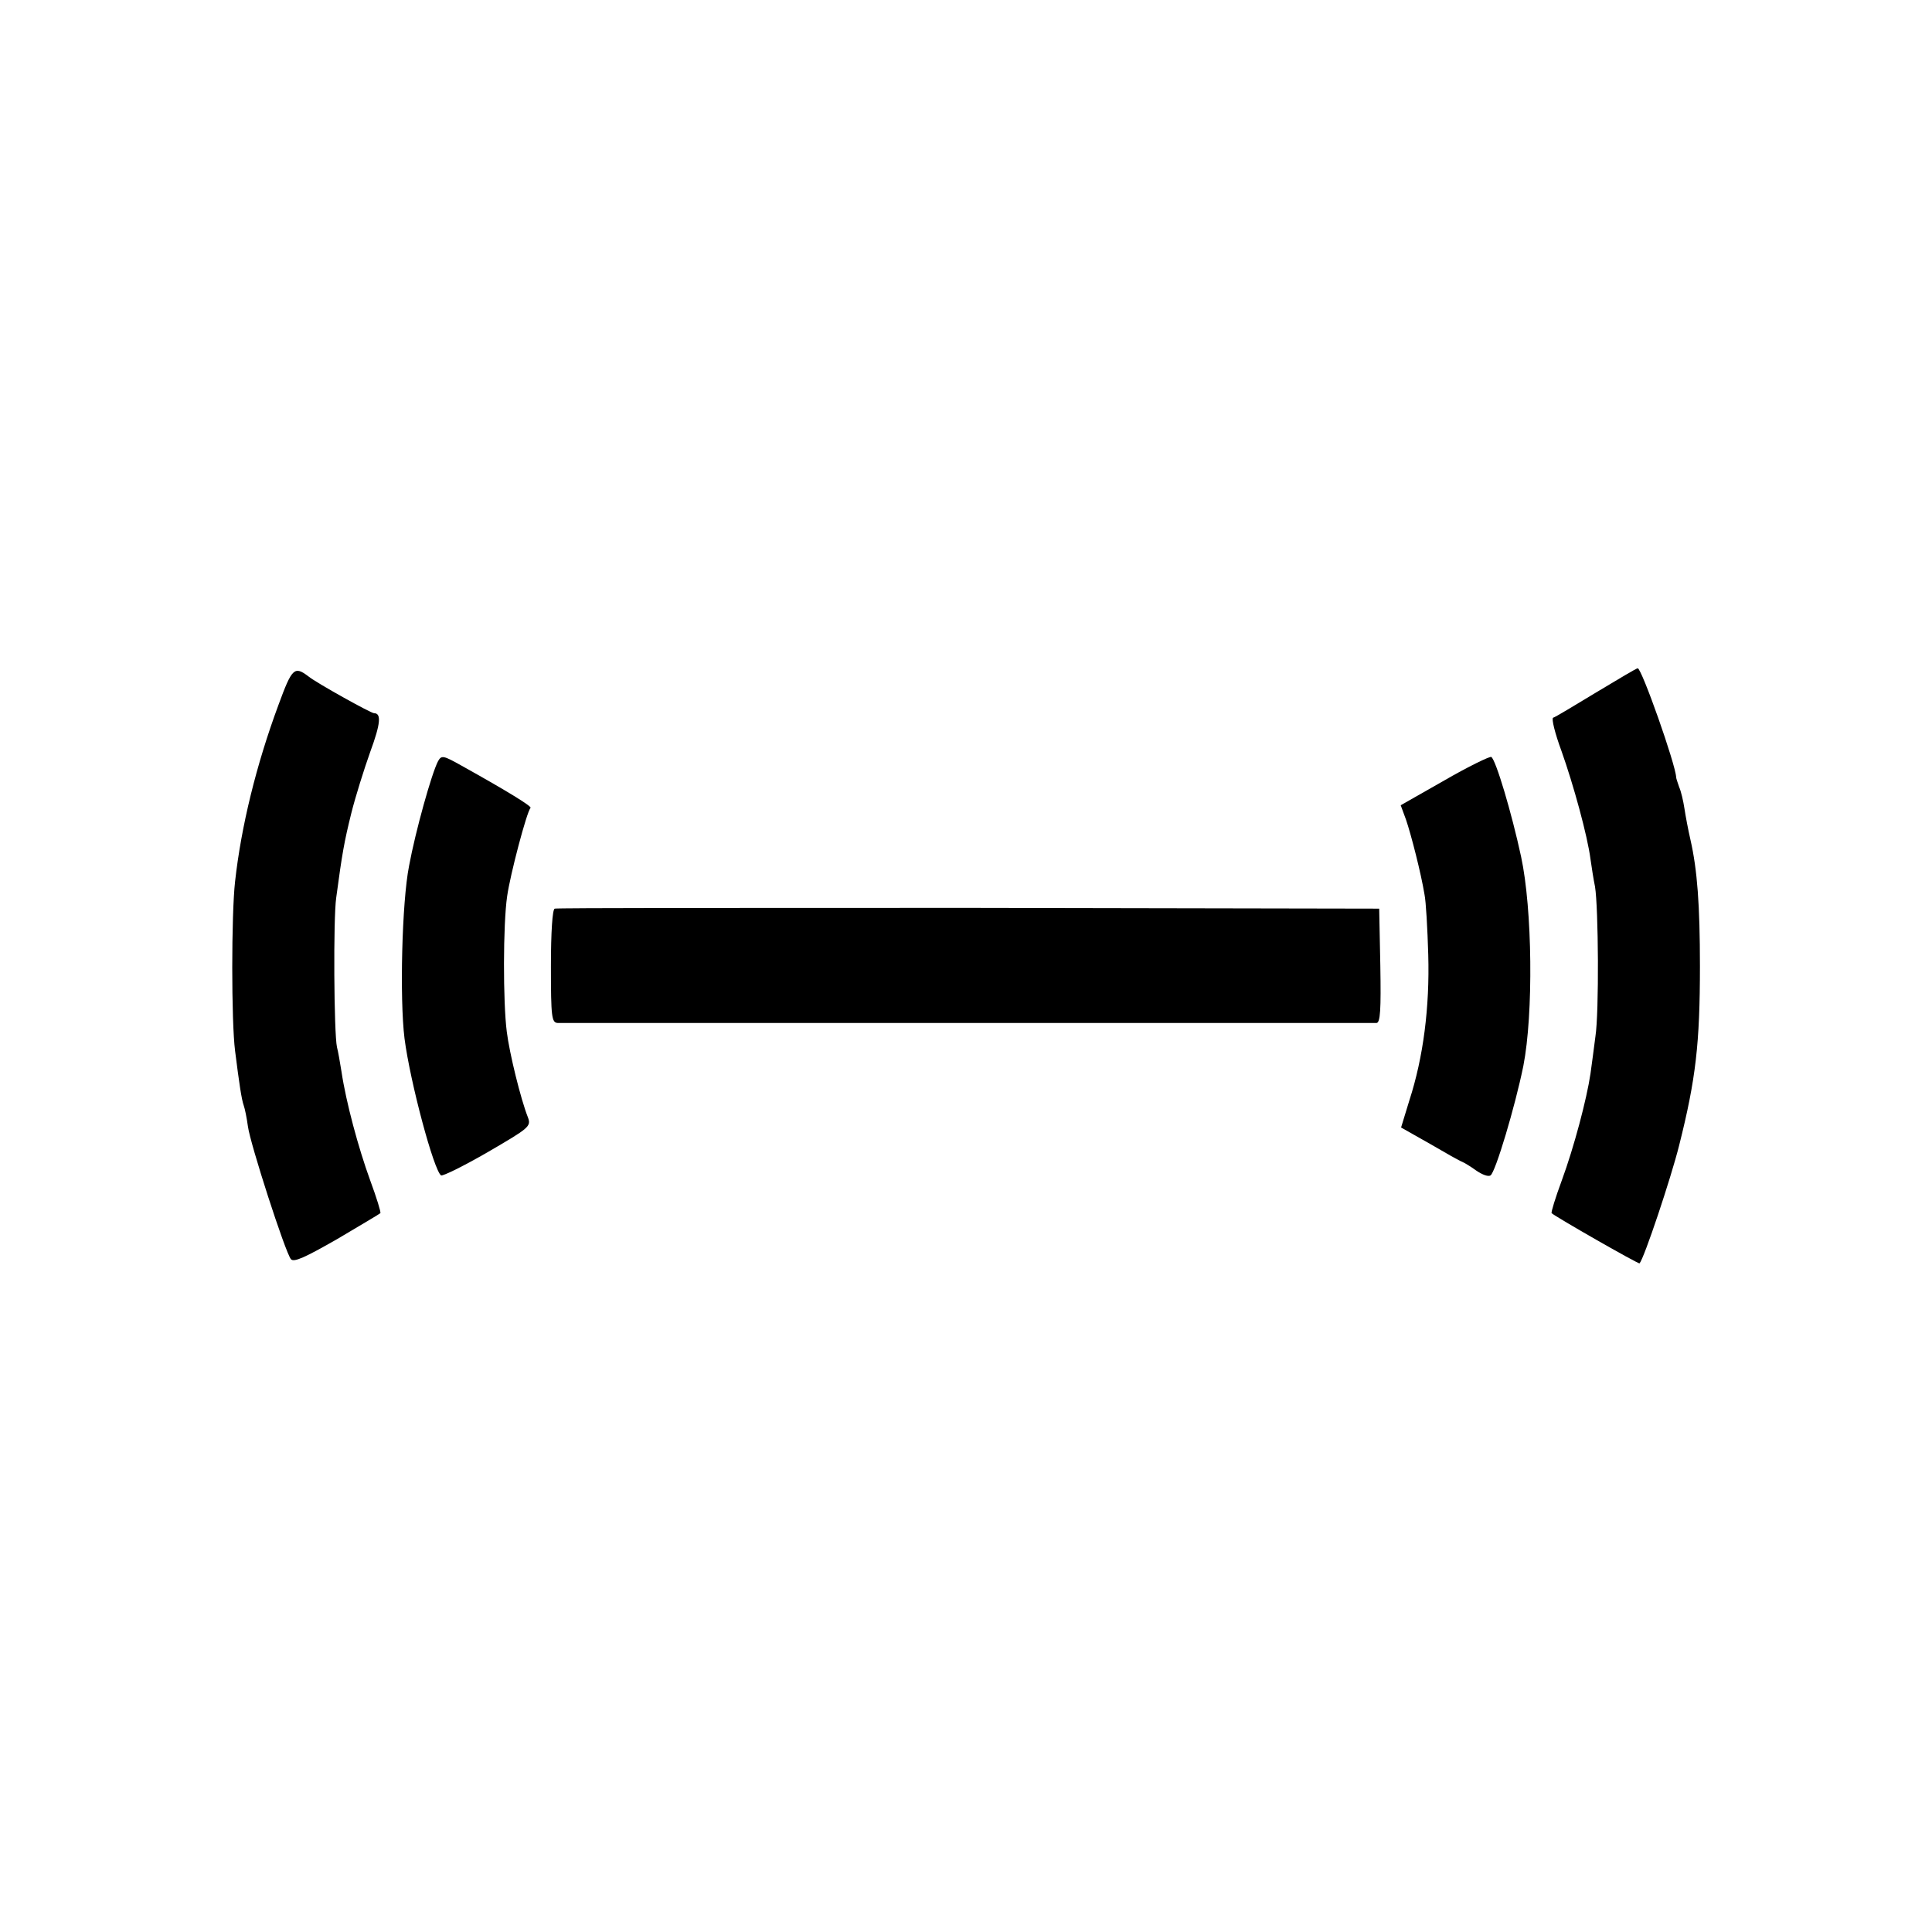 <?xml version="1.0" standalone="no"?>
<!DOCTYPE svg PUBLIC "-//W3C//DTD SVG 20010904//EN"
 "http://www.w3.org/TR/2001/REC-SVG-20010904/DTD/svg10.dtd">
<svg version="1.0" xmlns="http://www.w3.org/2000/svg"
 width="512pt" height="512pt" viewBox="0 0 512 512"
 preserveAspectRatio="xMidYMid meet">
<g transform="translate(0,512) scale(0.1,-0.1)"
fill="#000000" stroke="none">
<path d="M738 3252 c-59 -159 -99 -323 -115 -468 -10 -88 -10 -371 0 -449 11
-87 17 -128 23 -145 3 -8 8 -33 11 -55 6 -46 99 -334 114 -352 8 -9 38 5 122
53 61 36 113 67 115 69 2 2 -10 41 -27 87 -31 85 -64 207 -76 288 -4 25 -9 54
-12 65 -8 36 -10 342 -2 396 16 119 21 147 40 224 11 44 34 117 50 162 28 76
30 103 10 103 -8 0 -152 80 -173 97 -38 29 -44 23 -80 -75z"/>
<path d="M4230 3285 c-58 -35 -109 -66 -114 -67 -5 -2 5 -42 22 -88 32 -90 69
-225 77 -287 3 -21 8 -54 12 -73 9 -55 11 -333 1 -397 -4 -32 -10 -76 -13 -98
-10 -68 -44 -196 -76 -283 -17 -46 -29 -85 -27 -87 9 -9 231 -136 233 -133 12
13 83 225 105 313 44 175 55 269 55 475 0 161 -7 255 -25 334 -6 26 -13 63
-16 83 -3 20 -9 46 -14 57 -4 12 -8 23 -8 26 -1 33 -92 291 -102 289 -3 0 -52
-29 -110 -64z"/>
<path d="M1161 3103 c-17 -32 -60 -186 -77 -278 -19 -96 -25 -352 -12 -457 15
-116 78 -351 97 -363 5 -2 60 25 124 62 110 64 115 68 106 92 -19 48 -49 170
-56 227 -10 78 -10 284 1 359 8 57 52 224 62 234 4 4 -61 44 -183 112 -48 27
-53 28 -62 12z"/>
<path d="M3828 3052 l-116 -66 14 -38 c14 -41 40 -143 49 -198 4 -19 8 -91 10
-160 4 -139 -13 -272 -50 -386 l-22 -72 76 -43 c41 -24 80 -46 86 -48 5 -2 22
-12 37 -23 16 -11 32 -17 38 -13 13 8 65 182 87 290 27 138 24 416 -6 555 -25
116 -67 257 -79 264 -4 2 -60 -25 -124 -62z"/>
<path d="M1470 2712 c-6 -2 -10 -62 -10 -153 0 -135 2 -149 18 -150 20 0 2151
0 2170 0 10 1 12 35 10 152 l-3 151 -1088 2 c-598 0 -1092 0 -1097 -2z"/>
</g>
</svg>
